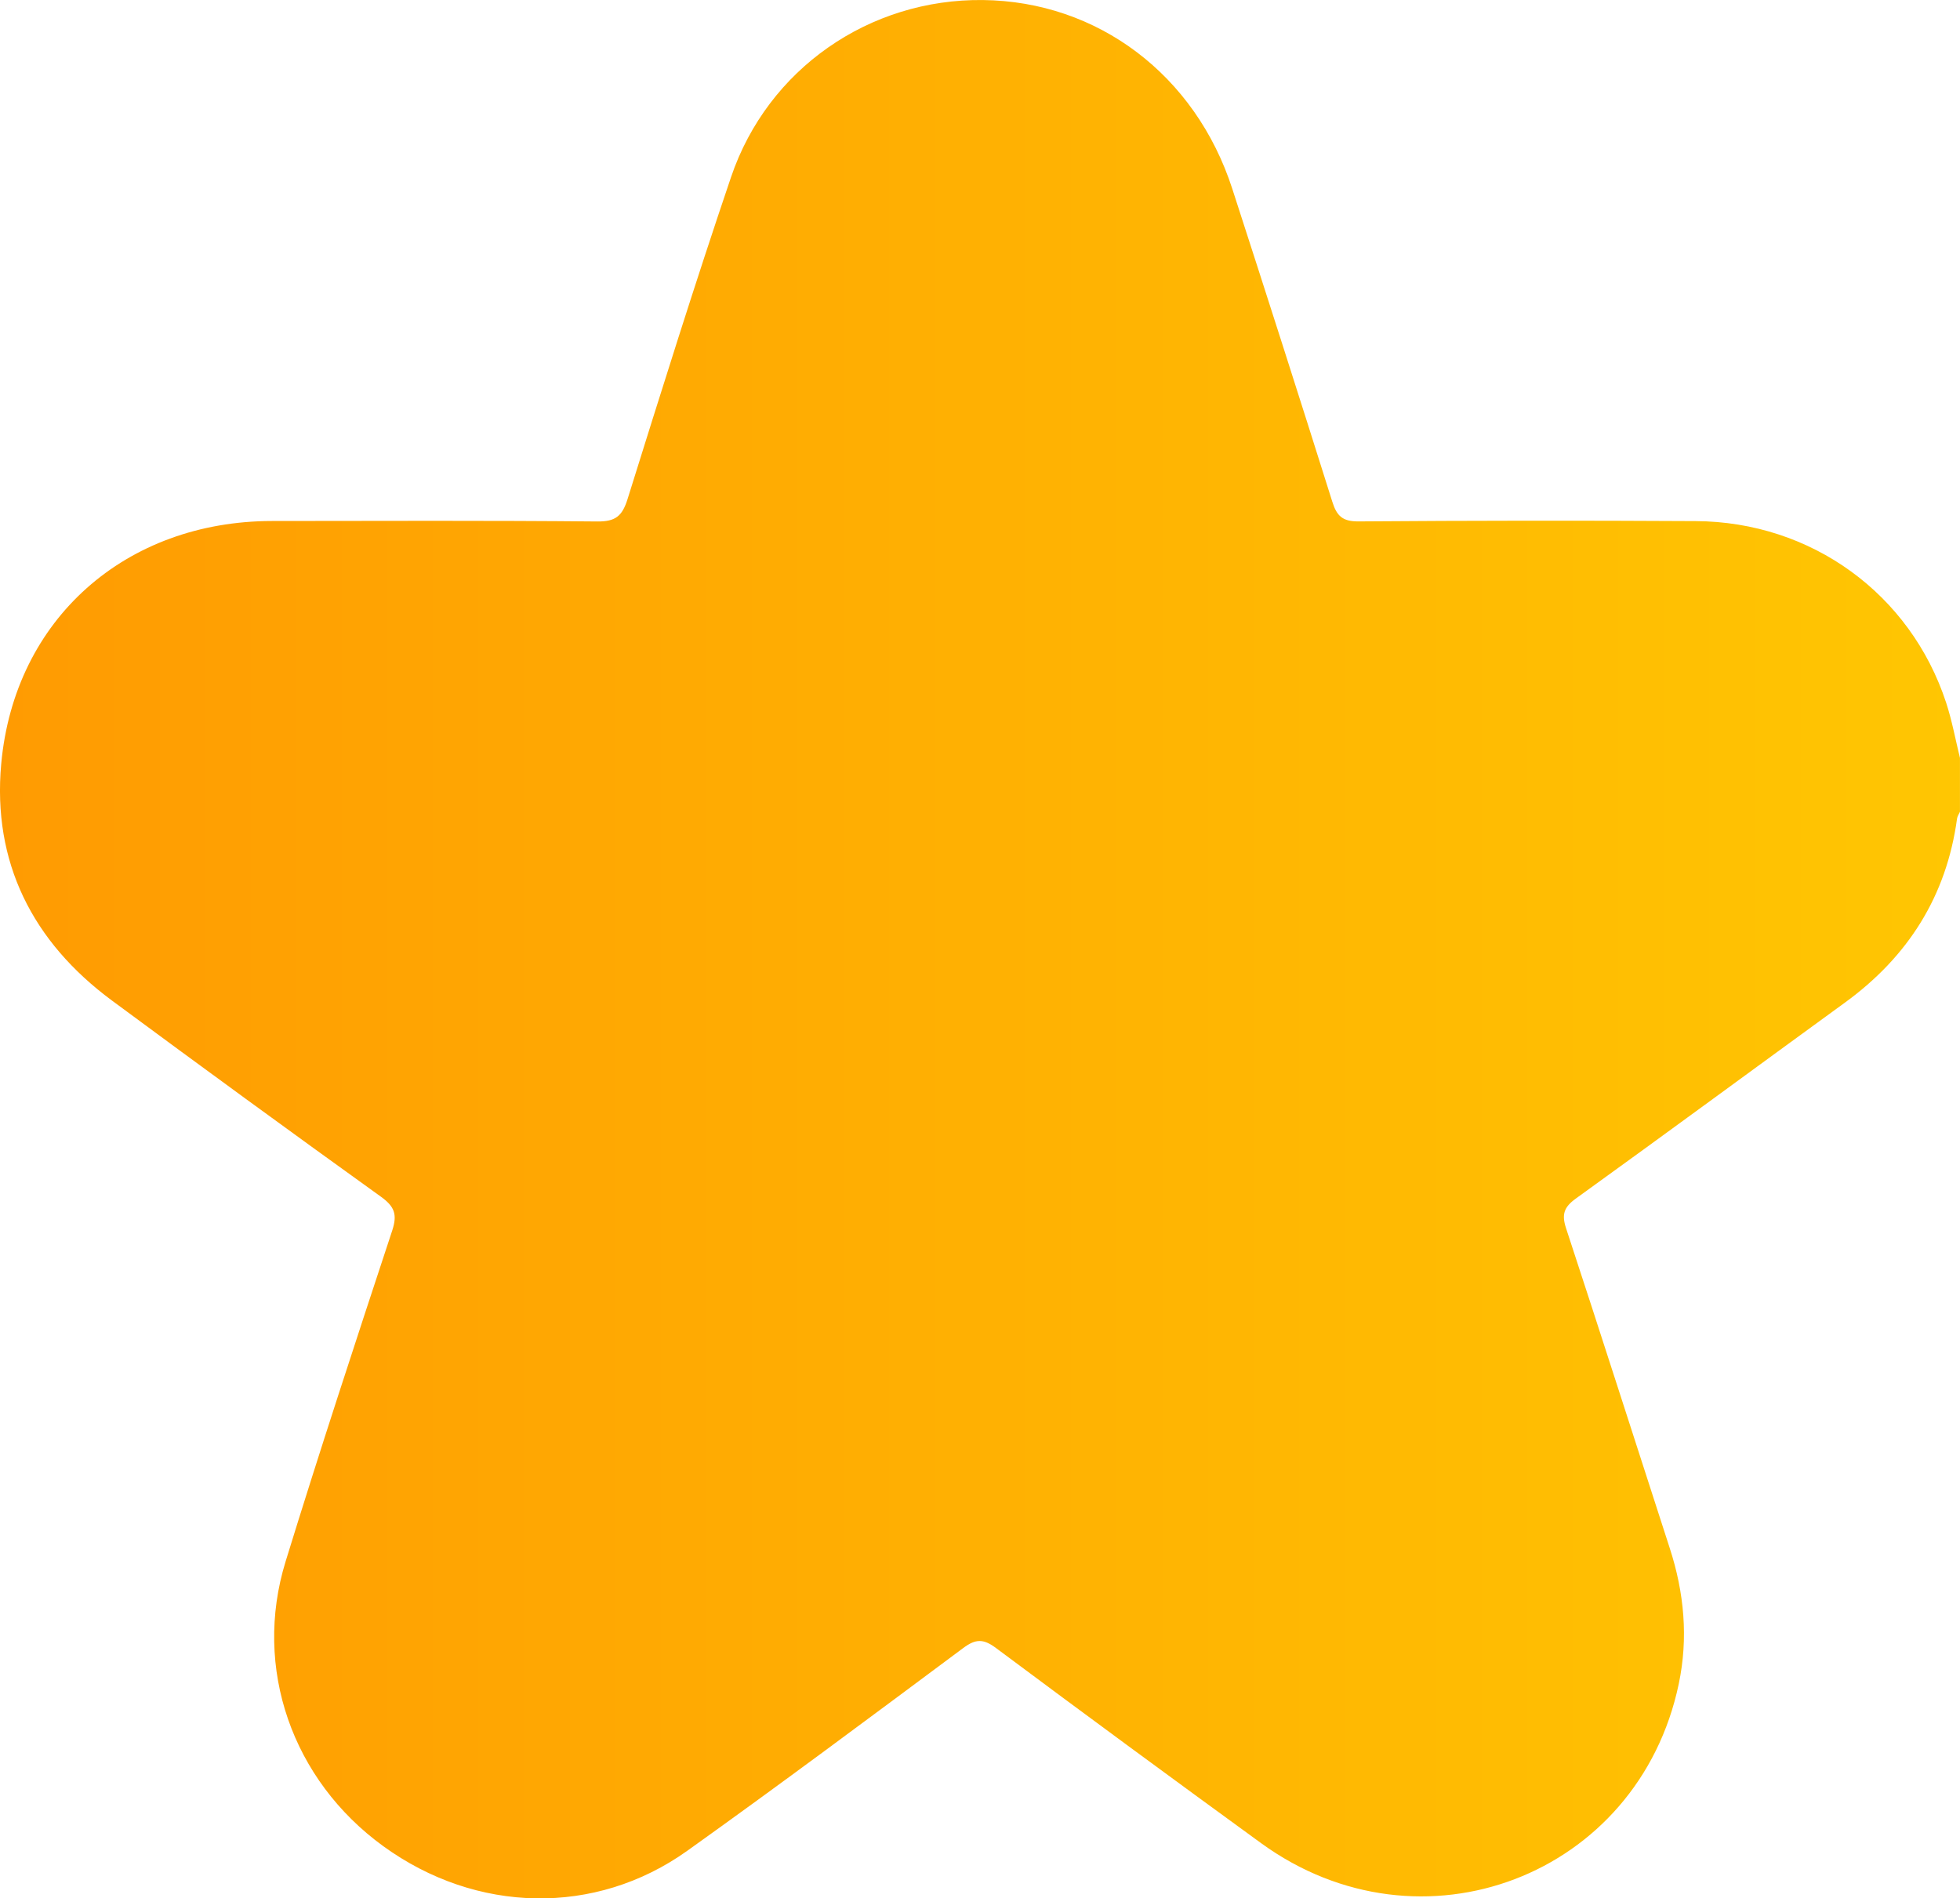 <svg xmlns="http://www.w3.org/2000/svg" xmlns:xlink="http://www.w3.org/1999/xlink" id="Layer_1" data-name="Layer 1" version="1.1" viewBox="251 260.06 578.01 559.86">
  <defs>
    <style>
      .cls-1 {
        fill: url(#Degradado_sin_nombre_147);
        stroke-width: 0px;
      }
    </style>
    <linearGradient id="Degradado_sin_nombre_147" data-name="Degradado sin nombre 147" x1="251" y1="540" x2="829" y2="540" gradientUnits="userSpaceOnUse">
      <stop offset="0" stop-color="#ff9b02"/>
      <stop offset="1" stop-color="#ffc602"/>
    </linearGradient>
  </defs>
  <path class="cls-1" d="M829,483.65v15.81c-.29.67-.76,1.32-.86,2.01-3.12,22.9-14.48,40.75-33.05,54.26-26.47,19.25-52.82,38.66-79.37,57.8-3.5,2.53-4.23,4.66-2.89,8.74,10.33,31.41,20.38,62.9,30.58,94.35,4.27,13.15,5.51,26.48,2.66,40.05-11.89,56.7-76.06,81.2-123.17,46.96-26.17-19.03-52.23-38.2-78.17-57.54-3.69-2.75-5.96-2.77-9.65-.02-27.01,20.11-54,40.25-81.4,59.81-27.12,19.36-62.26,18.51-89.64-1.35-26.82-19.45-38.5-52.5-28.83-83.92,10.06-32.67,20.74-65.15,31.45-97.62,1.58-4.79.69-7.12-3.36-10.03-26.58-19.1-53.02-38.4-79.33-57.86-23.4-17.31-35.25-40.77-32.61-69.77,3.9-42.79,36.78-71.57,79.86-71.62,31.99-.03,63.99-.16,95.98.14,5.36.05,7.32-1.65,8.87-6.61,9.92-31.73,19.84-63.48,30.52-94.96,10.84-31.96,40.83-52.59,74.26-52.21,33.89.38,62.68,22.09,73.55,55.65,9.96,30.74,19.82,61.51,29.51,92.33,1.33,4.23,3.05,5.82,7.76,5.78,33.12-.25,66.24-.28,99.37-.09,34.14.19,63.37,21.46,73.89,53.57,1.74,5.32,2.74,10.88,4.08,16.32Z"/>
</svg>
